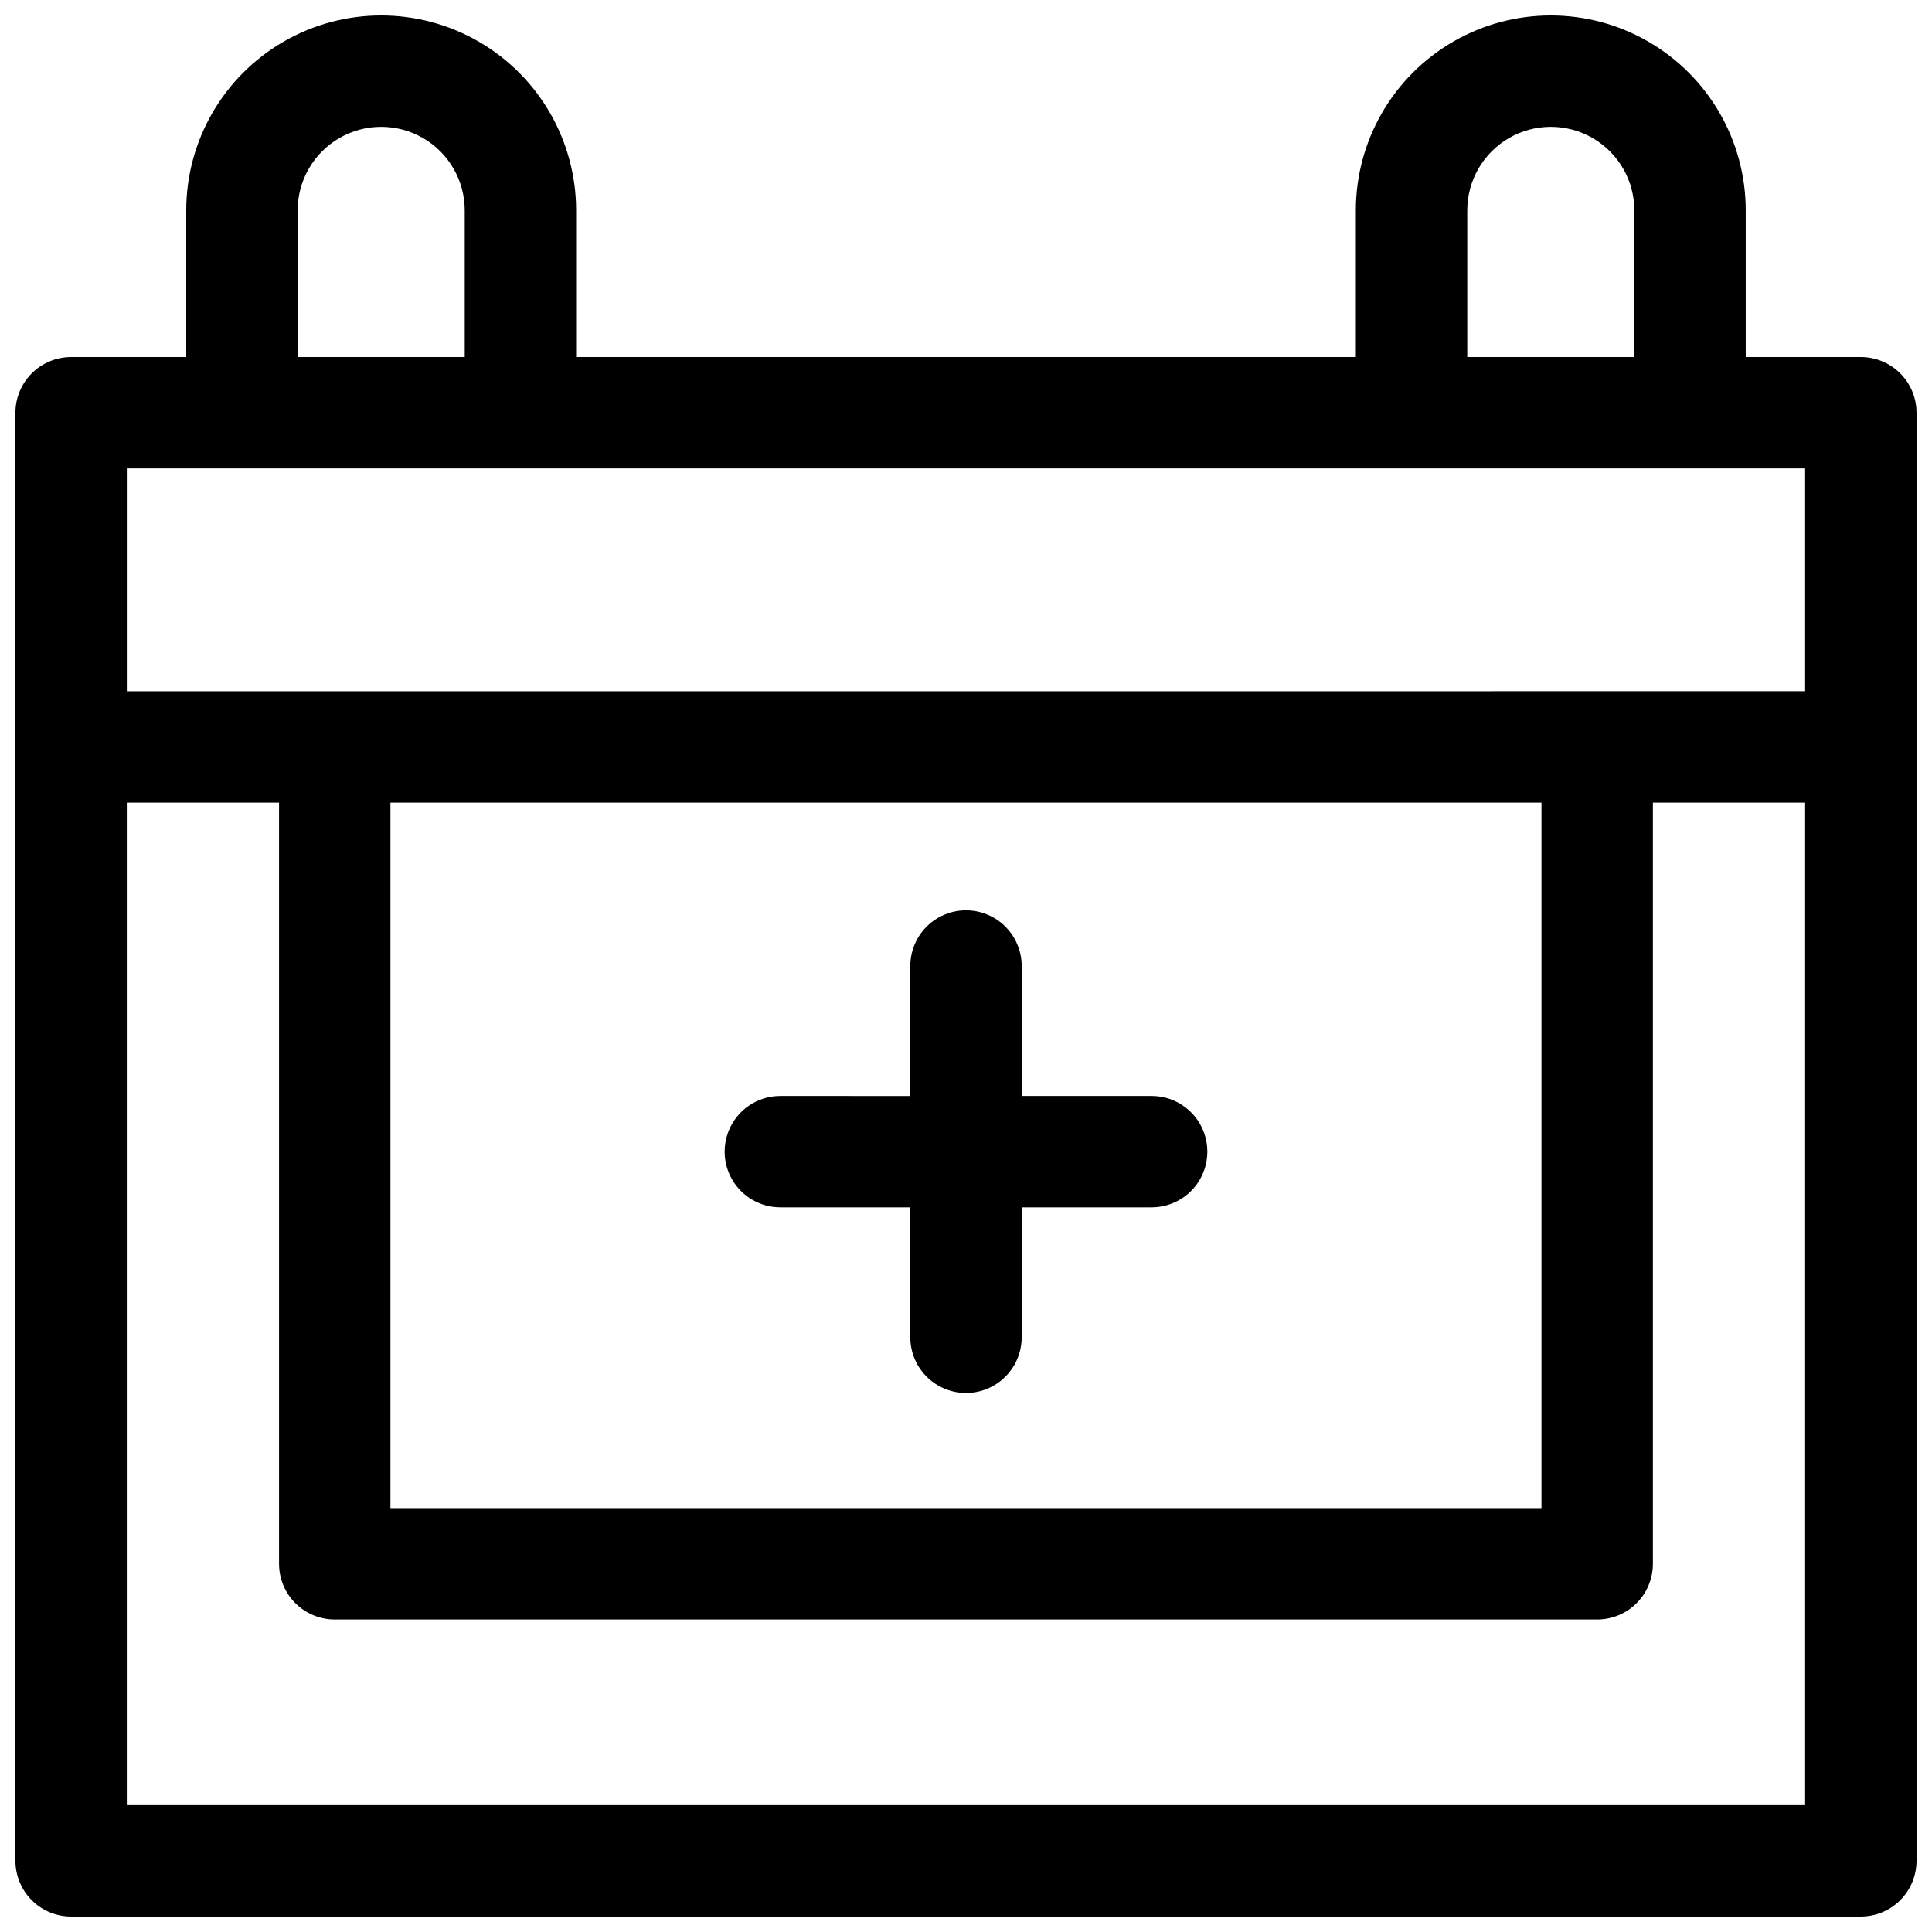 <?xml version="1.0" encoding="UTF-8"?>
<!-- Uploaded to: ICON Repo, www.iconrepo.com, Generator: ICON Repo Mixer Tools -->
<svg width="800px" height="800px" version="1.1" viewBox="144 144 512 512" xmlns="http://www.w3.org/2000/svg">
 <defs>
  <clipPath id="a">
   <path d="m148.09 148.09h503.81v503.81h-503.81z"/>
  </clipPath>
 </defs>
 <g clip-path="url(#a)">
  <path d="m637.14 238.62h-30.504v-38.867c0-18.457-9.848-35.512-25.832-44.738-15.984-9.23-35.676-9.23-51.66 0-15.984 9.227-25.828 26.281-25.828 44.738v38.867h-206.64v-38.867c0-18.457-9.848-35.512-25.832-44.738-15.984-9.23-35.676-9.23-51.66 0-15.984 9.227-25.828 26.281-25.828 44.738v38.867h-30.504c-3.918 0-7.672 1.555-10.438 4.324-2.769 2.769-4.324 6.523-4.324 10.438v383.76c0 3.914 1.555 7.668 4.324 10.438 2.766 2.766 6.519 4.32 10.438 4.32h474.29c3.914 0 7.668-1.555 10.438-4.32 2.766-2.769 4.32-6.523 4.32-10.438v-383.76c0-3.914-1.555-7.668-4.32-10.438-2.769-2.769-6.523-4.324-10.438-4.324zm-104.3-38.867c0-7.91 4.219-15.219 11.07-19.176 6.848-3.953 15.289-3.953 22.141 0 6.848 3.957 11.066 11.266 11.066 19.176v38.867h-44.277zm-309.96 0c0-7.91 4.219-15.219 11.07-19.176 6.848-3.953 15.289-3.953 22.141 0 6.848 3.957 11.066 11.266 11.066 19.176v38.867h-44.277zm399.5 68.387v59.039l-444.77 0.004v-59.043zm-374.91 88.562h305.04v186.96h-305.04zm-69.863 265.68v-265.68h40.344v201.72c0 3.914 1.555 7.672 4.324 10.438 2.769 2.769 6.523 4.324 10.438 4.324h334.56c3.918 0 7.672-1.555 10.438-4.324 2.769-2.766 4.324-6.523 4.324-10.438v-201.72h40.344v265.68z"/>
 </g>
 <path d="m449.2 434.44h-34.441v-34.438c0-5.273-2.812-10.148-7.379-12.785-4.566-2.637-10.195-2.637-14.762 0-4.566 2.637-7.379 7.512-7.379 12.785v34.441l-34.441-0.004c-5.273 0-10.145 2.812-12.781 7.383-2.637 4.566-2.637 10.191 0 14.758s7.508 7.379 12.781 7.379h34.441v34.441c0 5.273 2.812 10.145 7.379 12.781 4.566 2.637 10.195 2.637 14.762 0 4.566-2.637 7.379-7.508 7.379-12.781v-34.441h34.441c5.273 0 10.145-2.812 12.781-7.379s2.637-10.191 0-14.758c-2.637-4.57-7.508-7.383-12.781-7.383z"/>
</svg>
